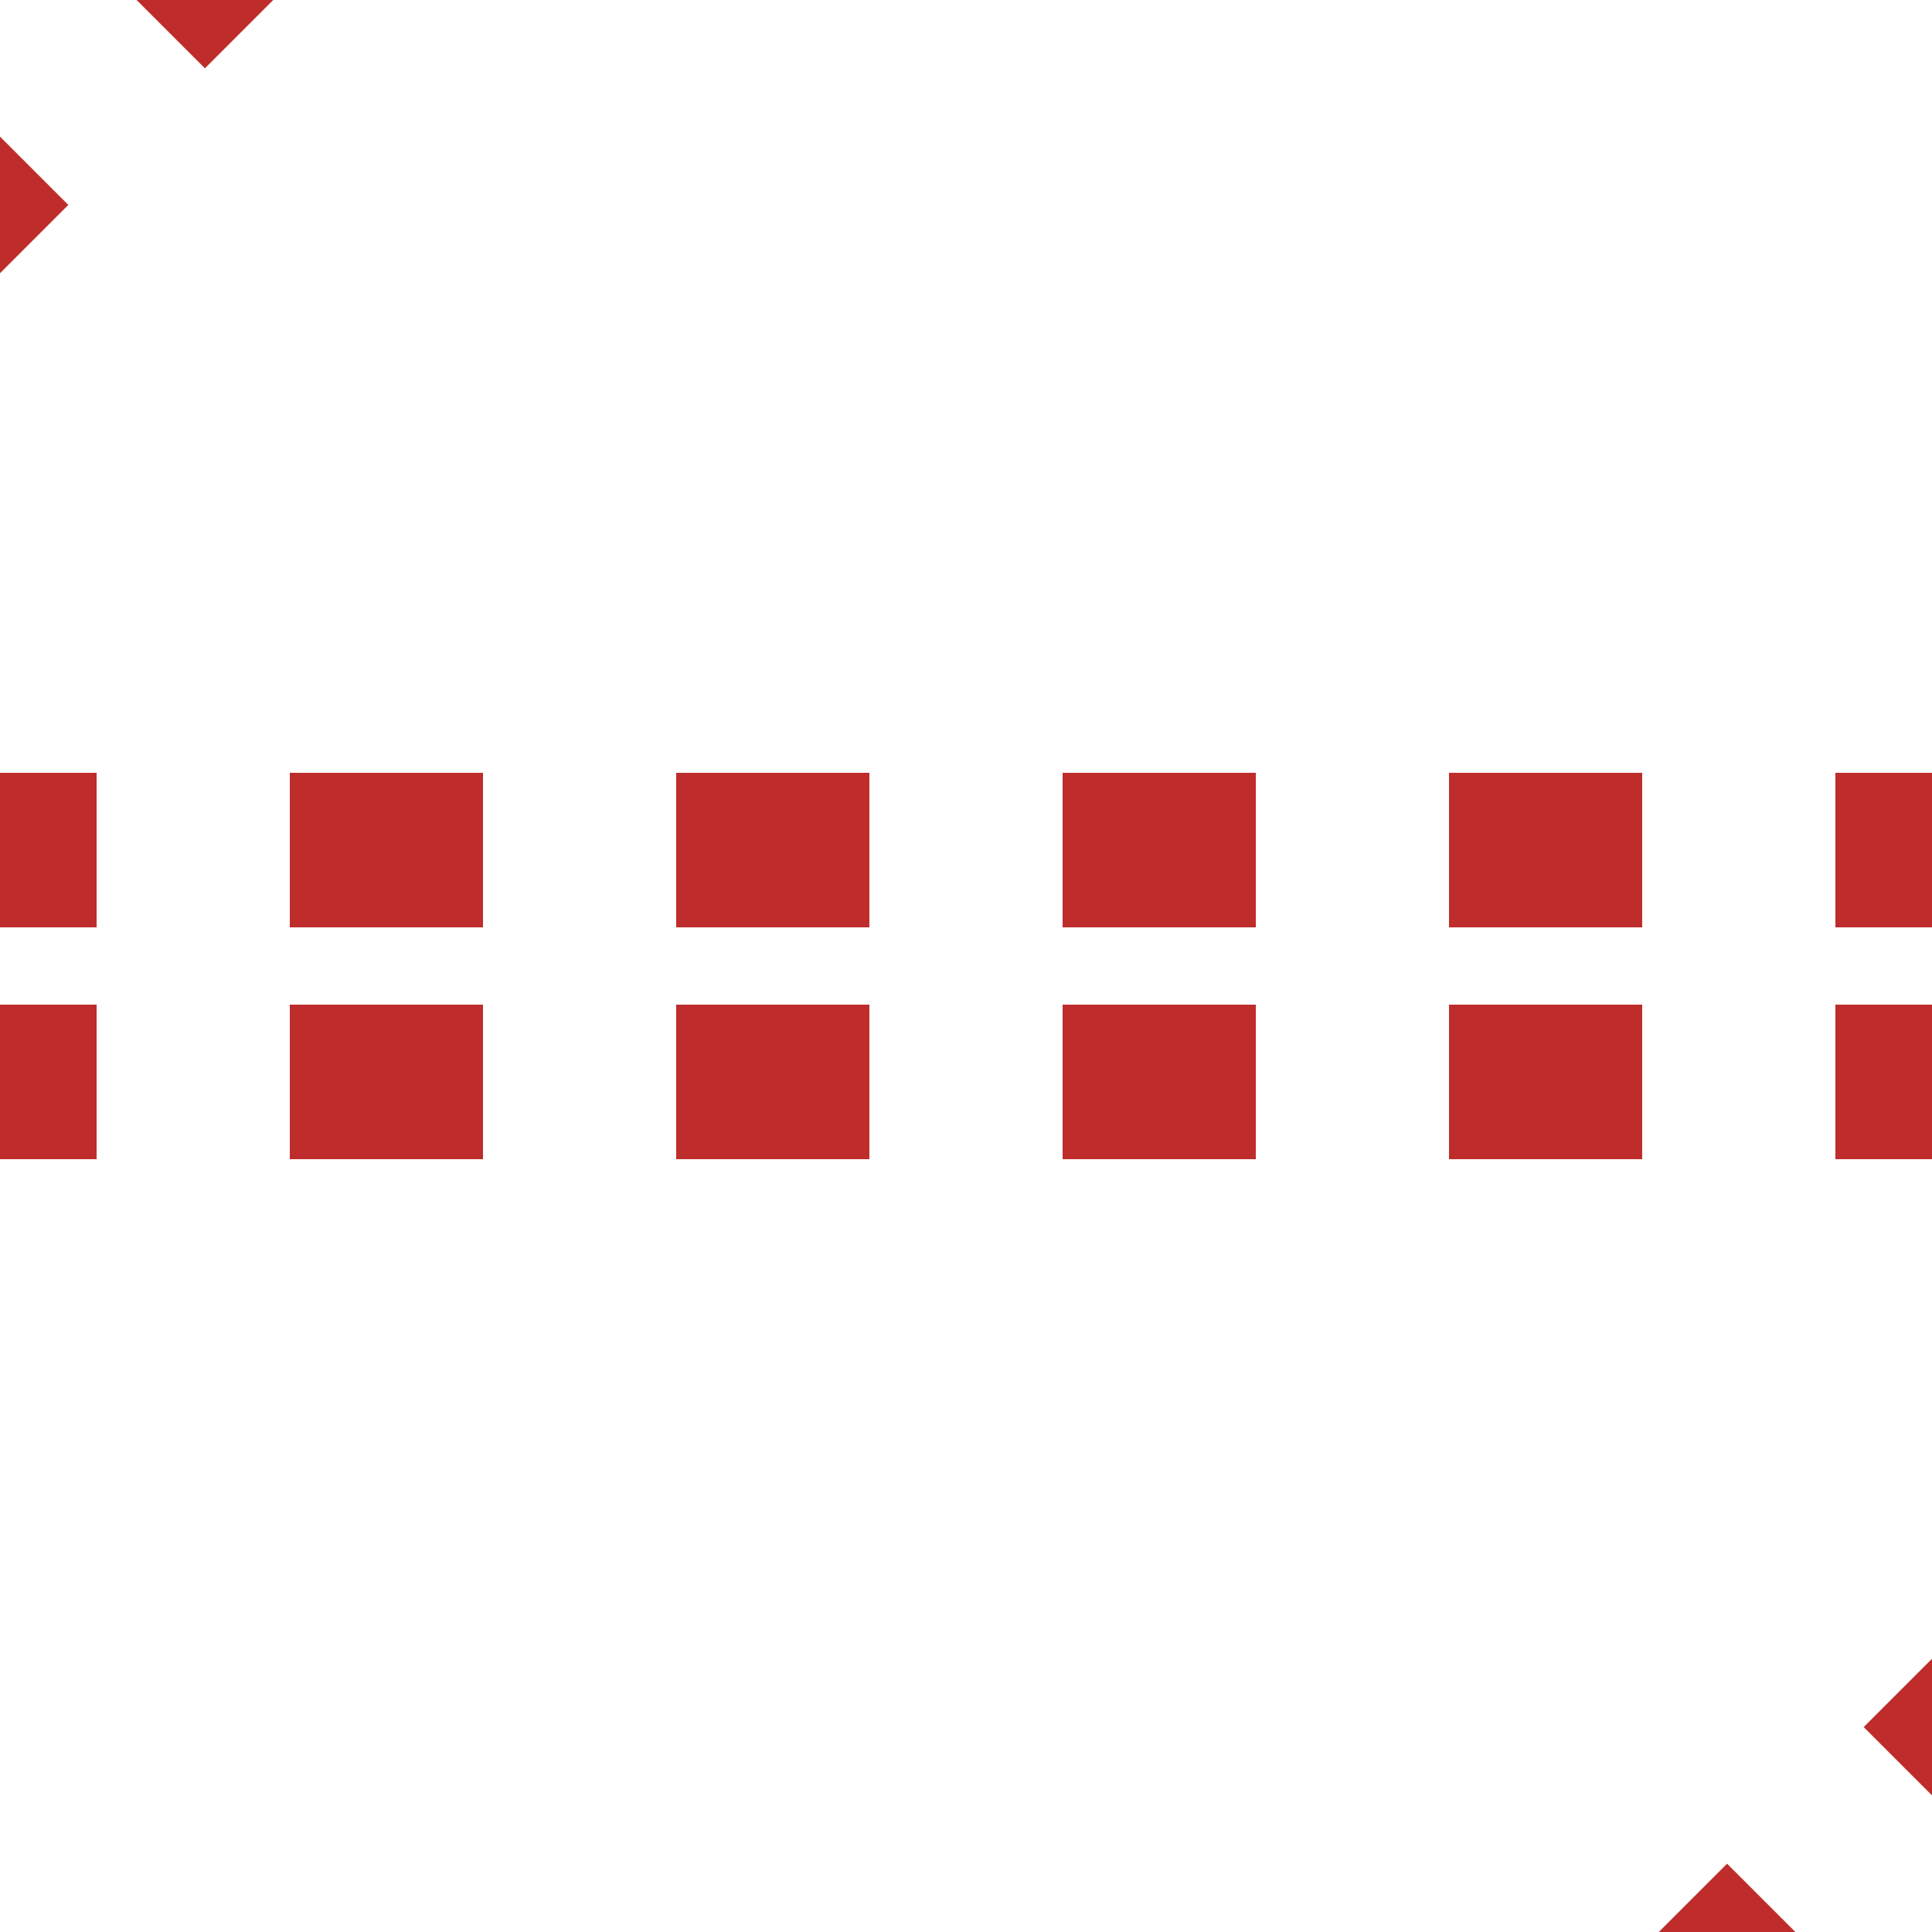 <?xml version="1.0" encoding="UTF-8"?>
<svg xmlns="http://www.w3.org/2000/svg" width="500" height="500">
 <title>tSTRq+tc24</title>
 <path stroke="#BE2D2C" d="m 74.25,-31.82 -90,90 m 547.57,367.57 -90,90 M 525,220 H 0 m 525,60 H 0" stroke-width="40" stroke-dasharray="50"/>
</svg>